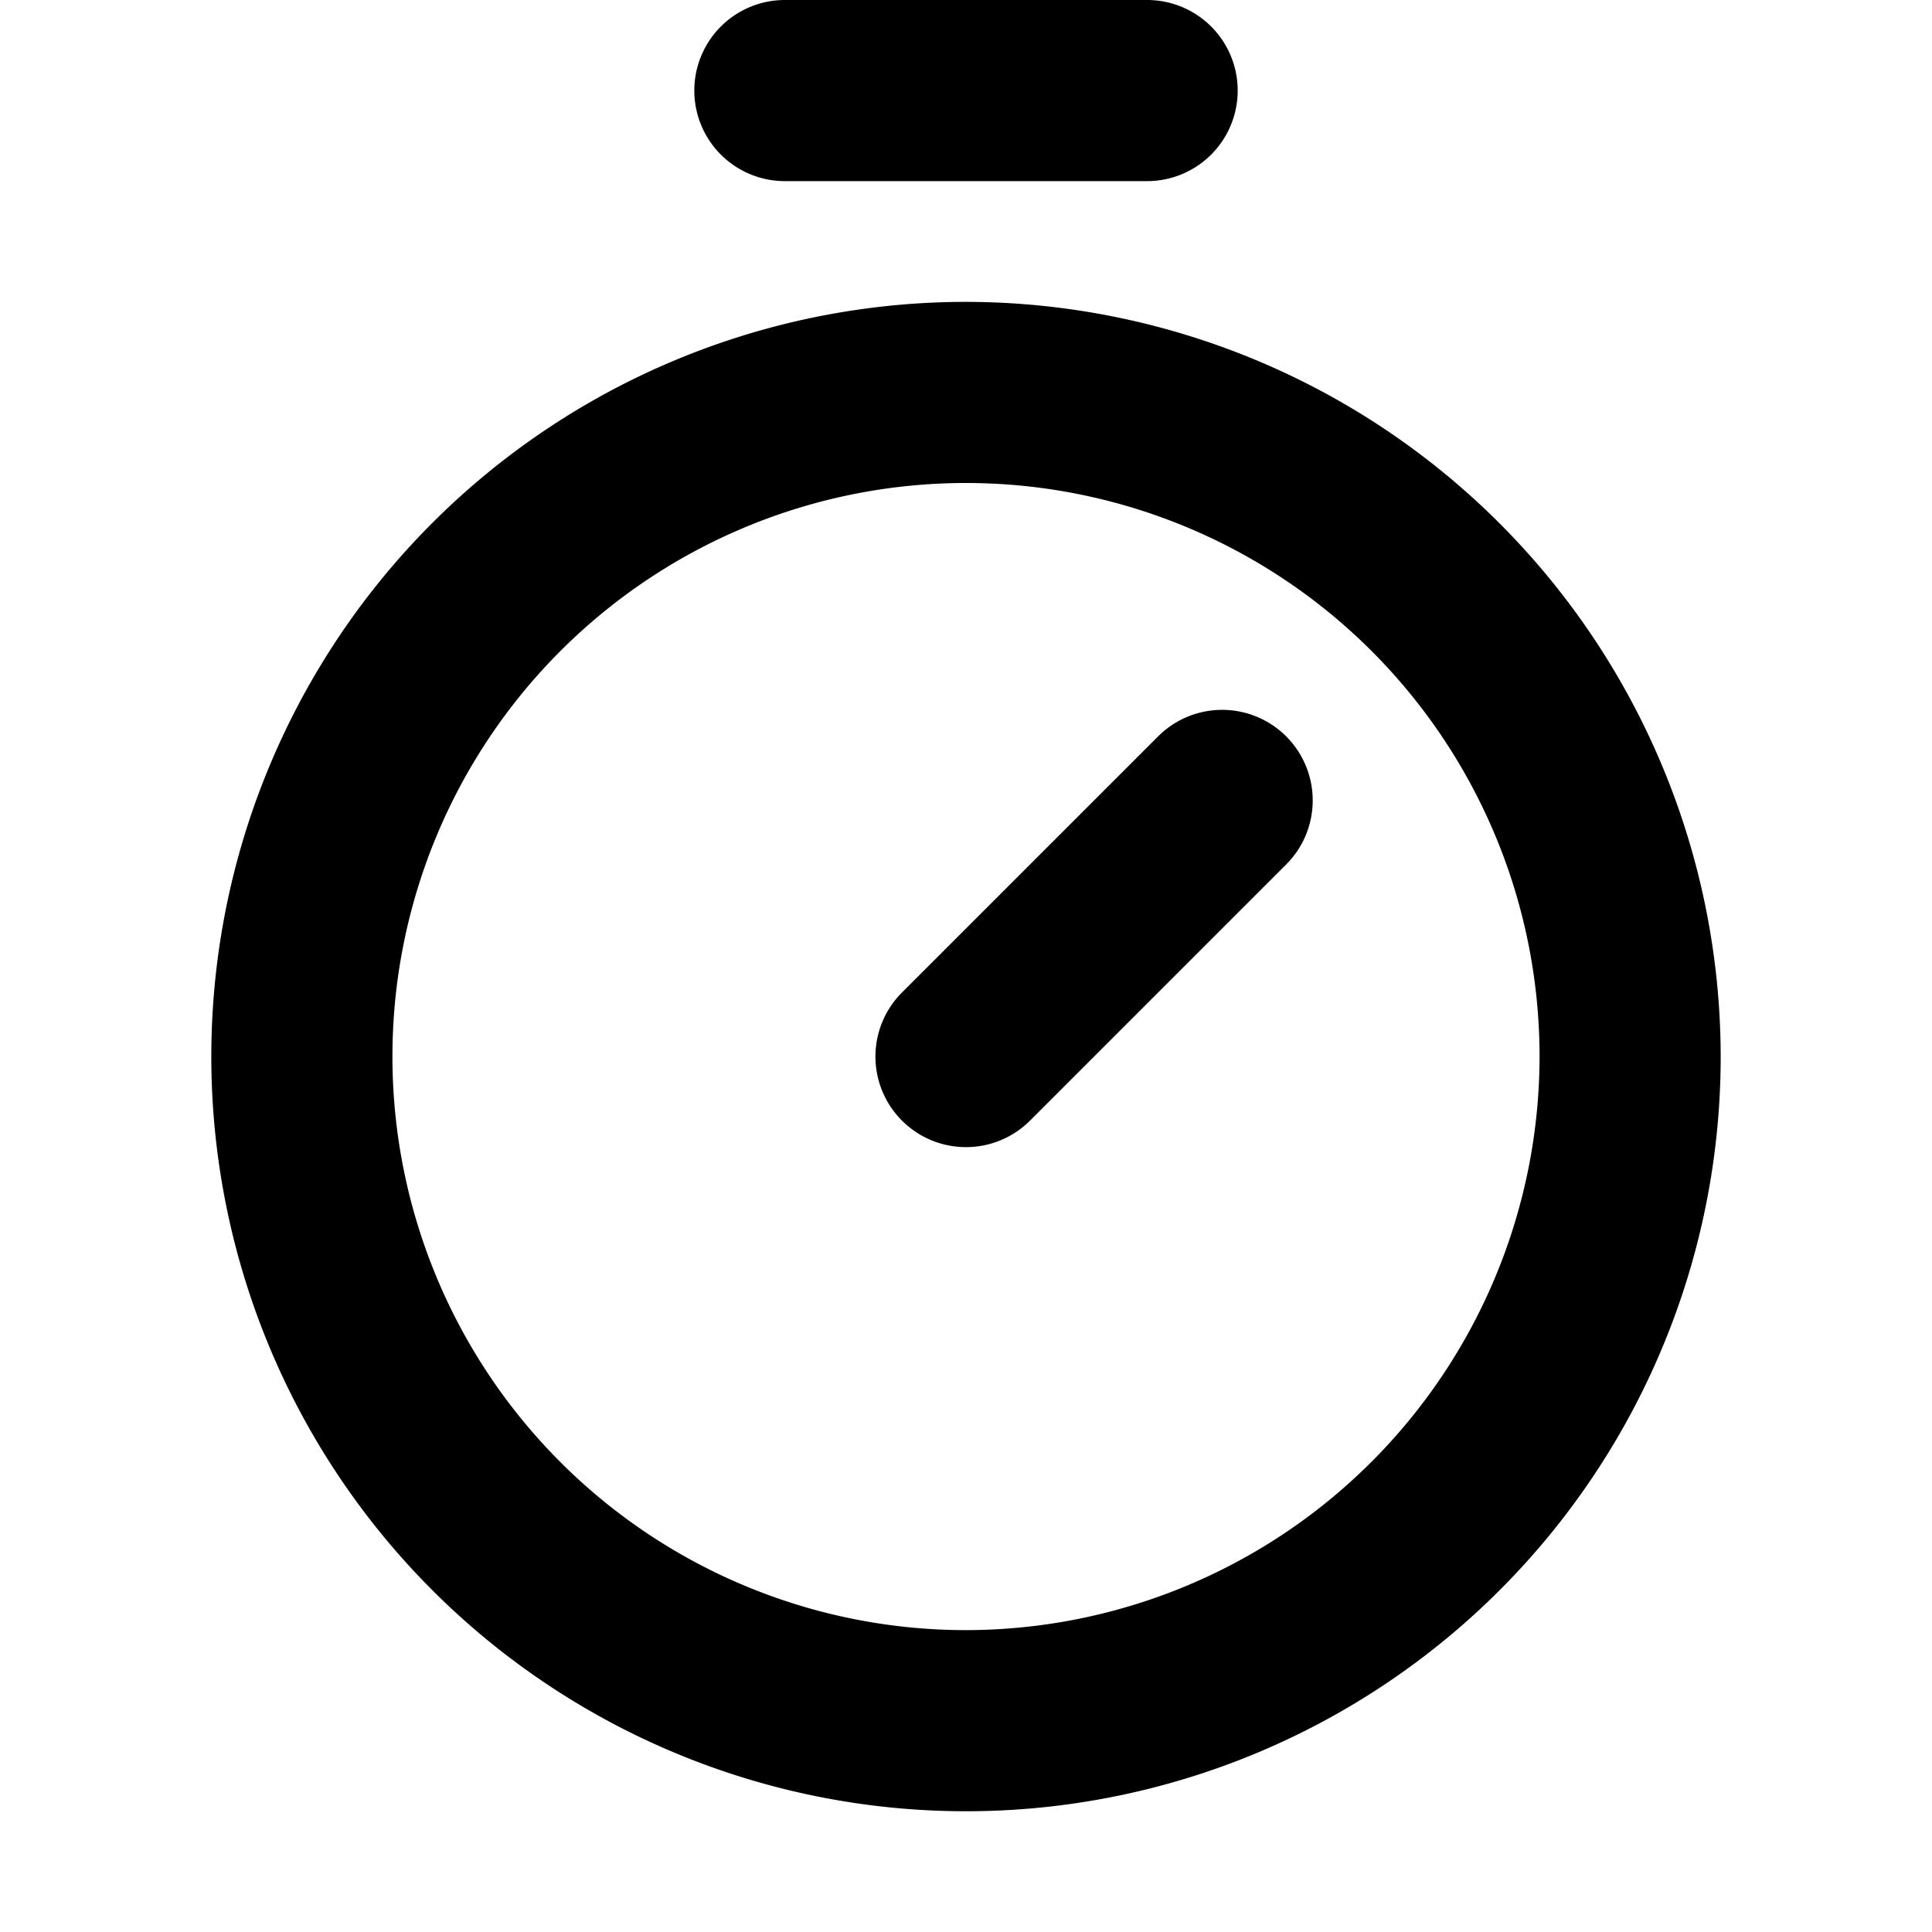 <?xml version="1.0" encoding="utf-8"?><!-- Скачано с сайта svg4.ru / Downloaded from svg4.ru -->
<svg fill="#000000" width="800px" height="800px" viewBox="0 0 256 256" id="Flat" xmlns="http://www.w3.org/2000/svg">
  <path d="M128,40A100,100,0,1,0,228,140,100.113,100.113,0,0,0,128,40Zm0,176a76,76,0,1,1,76-76A76.086,76.086,0,0,1,128,216ZM170.427,97.574a12.001,12.001,0,0,1,0,16.971l-33.941,33.941a12,12,0,1,1-16.971-16.971l33.941-33.941A12,12,0,0,1,170.427,97.574ZM92,12A12,12,0,0,1,104,0h48a12,12,0,0,1,0,24H104A12,12,0,0,1,92,12Z"/>
</svg>